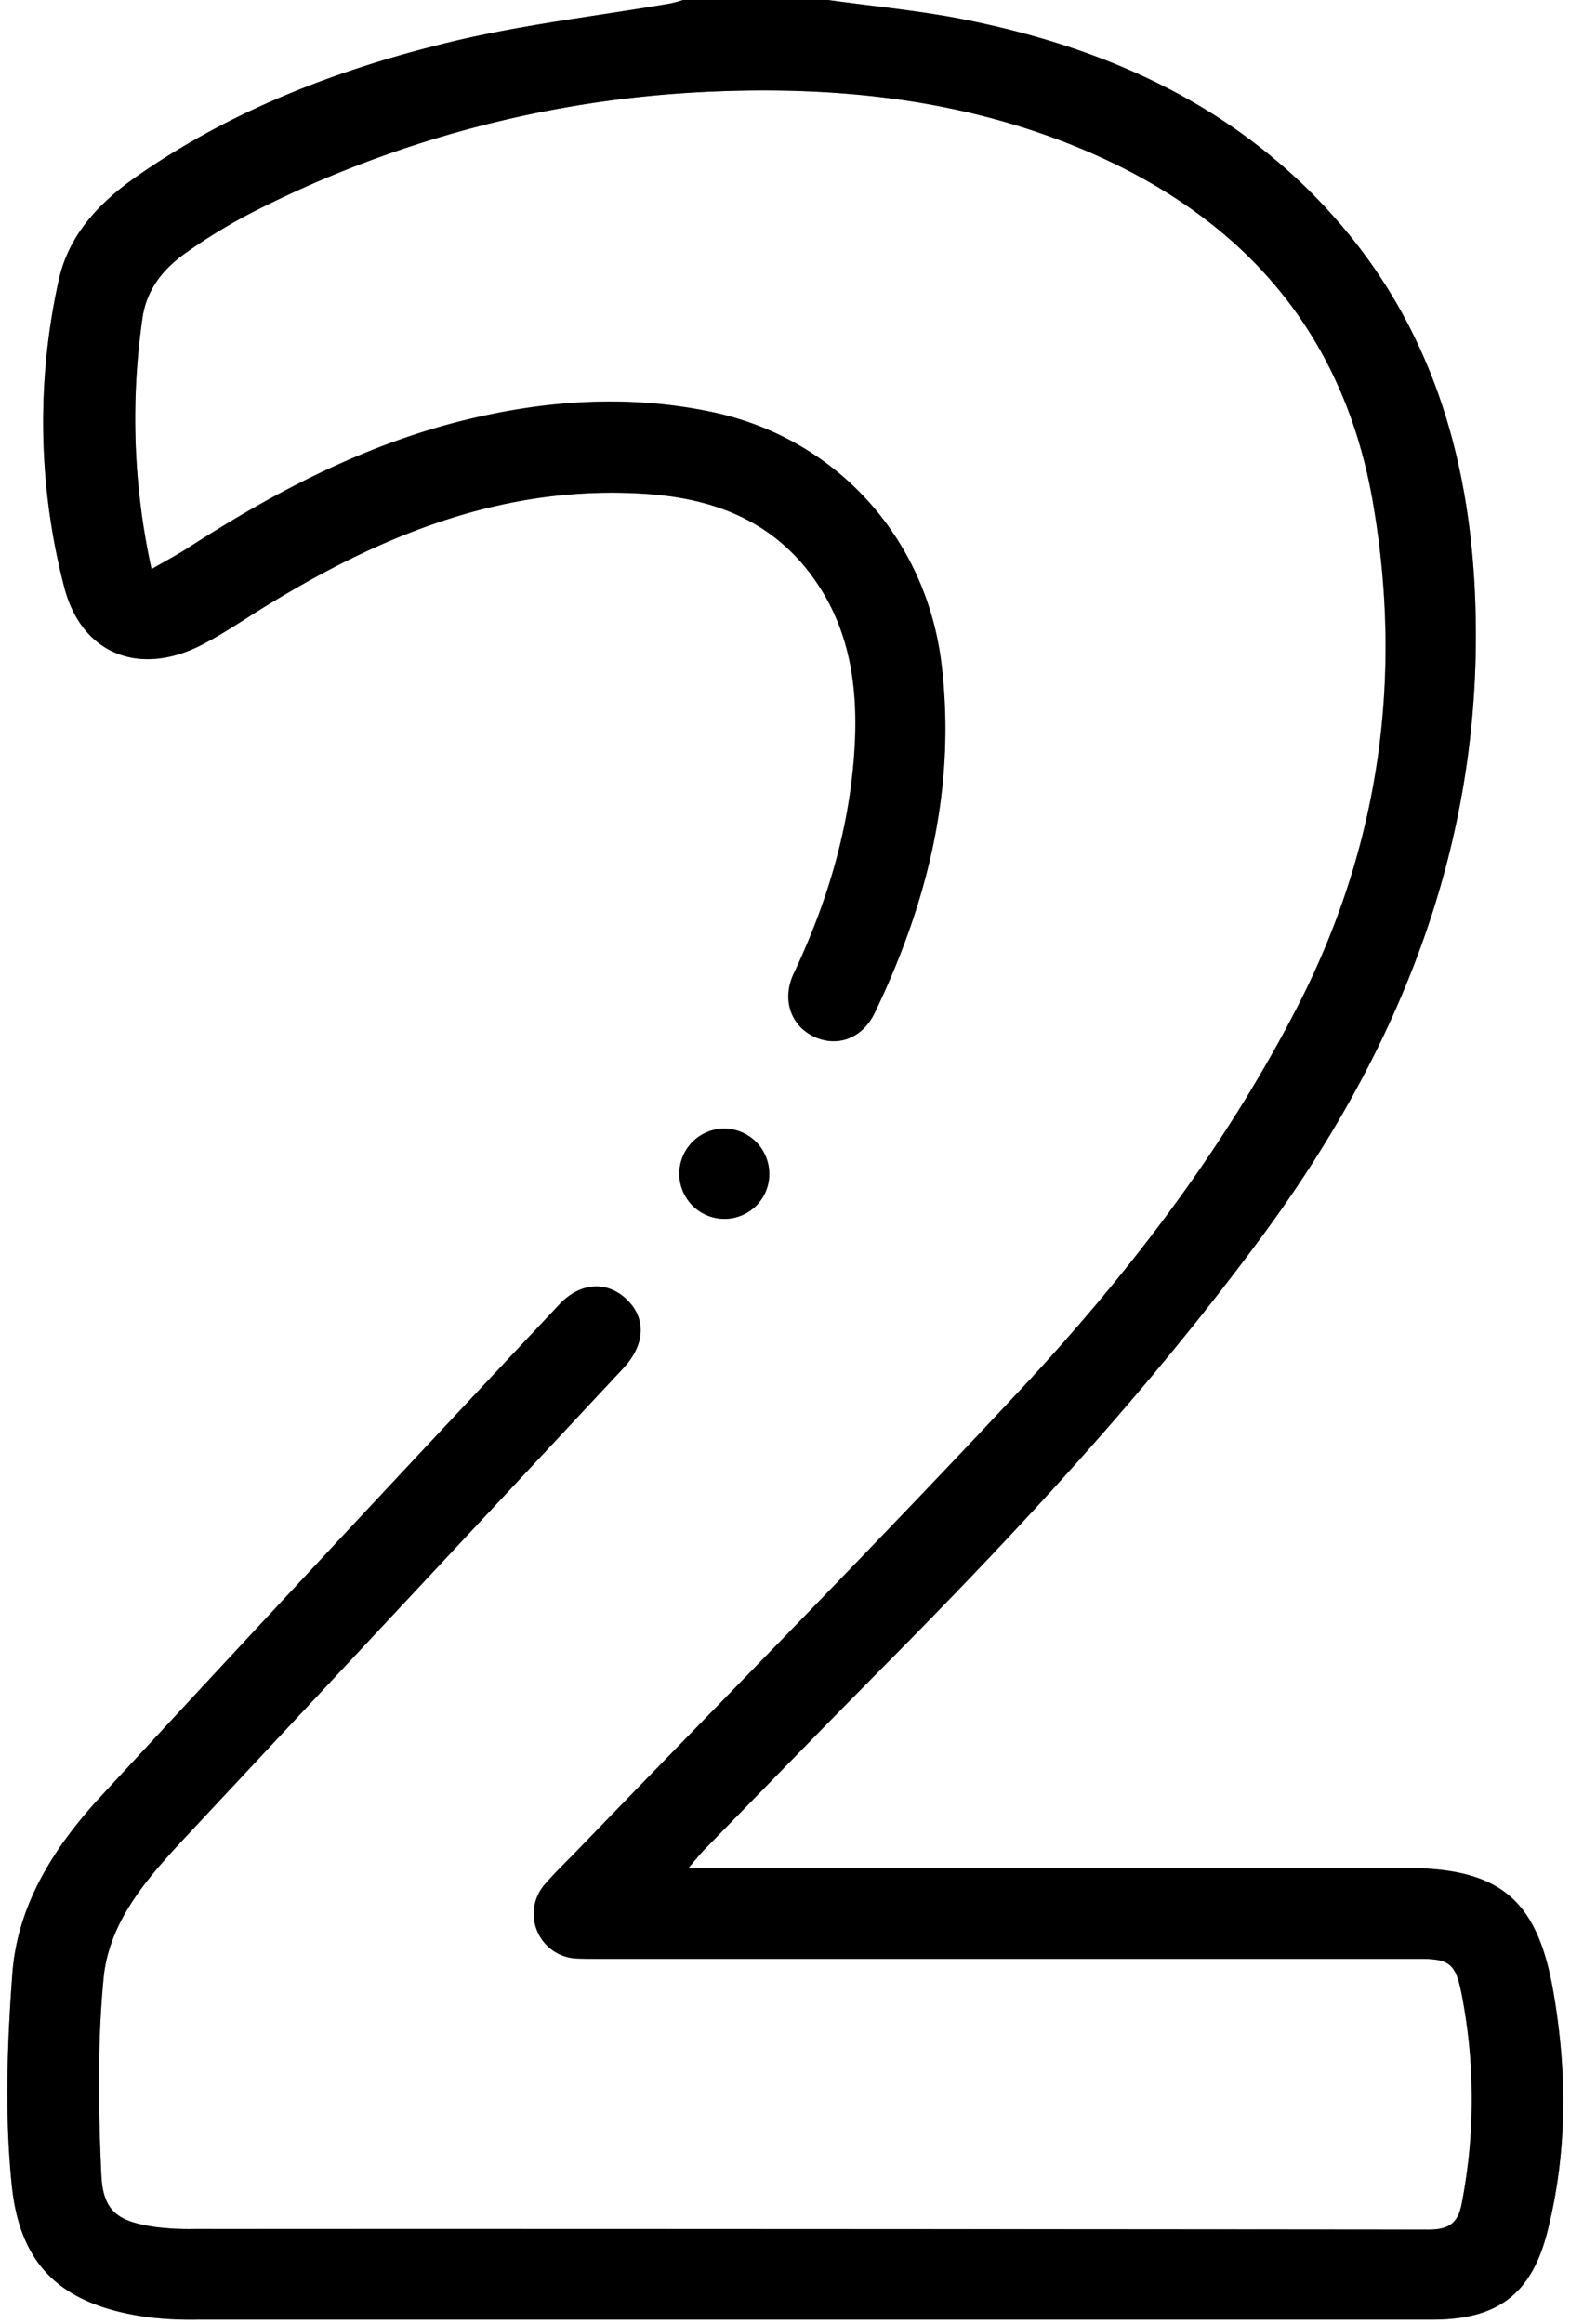 <svg xmlns="http://www.w3.org/2000/svg" viewBox="0 0 346 512"><rect x="0" y="0" width="346" height="512" fill="#808080" stroke="none"/><g><path d="M182.47,0H346V512H0V0H150.56a28.38,28.38,0,0,1-2.84.77c-16.17,2.78-32.55,4.64-48.46,8.49-24.61,6-48.19,15-69.16,29.64C22,44.55,15.29,51.55,13,61.47a144.4,144.4,0,0,0,1.08,67.67c3.69,14.77,16.33,19.87,30,13.05,5.18-2.59,10-5.94,14.94-9,25.37-15.54,52.13-26.35,82.67-24.47,14.74.9,27.71,5.5,36.9,17.7s10.76,26.48,9.5,41.27c-1.39,16.44-6.16,31.88-13.2,46.74-2.74,5.79-.62,11.58,4.55,13.94s10.59.33,13.28-5.26c11.66-24.26,18-49.58,14.75-76.72-3.3-27.8-23.11-49.81-50.44-55.63-18.2-3.87-36.39-2.68-54.32,1.68-22.2,5.4-42.16,15.87-61.23,28.17-2.43,1.57-5,2.92-8.12,4.74A154.55,154.55,0,0,1,31.4,70c.94-6.42,4.72-11,9.76-14.44a120.87,120.87,0,0,1,14-8.56A245.54,245.54,0,0,1,156.43,20.2c27.24-1.22,54.09,1.46,79.73,11.71,36,14.38,59.55,39.79,66.32,78.4,6.81,38.89,1.51,76.49-16.76,111.84-16,31-37,58.45-60.65,83.77-32.08,34.39-65.19,67.84-97.86,101.69-2.42,2.51-5,4.93-7.24,7.57a9.85,9.85,0,0,0,6.85,16.23c1.83.11,3.66.08,5.48.08H312.78c6.42,0,7.94.93,9.23,7.21a120.62,120.62,0,0,1,.15,46.57c-.78,4.28-2.64,5.89-7.3,5.88q-136.1-.22-272.2-.13a58.07,58.07,0,0,1-8.45-.45c-8.21-1.2-11.51-3.4-11.88-11.49-.66-14.37-.88-28.89.48-43.18,1.23-12.91,10-22.54,18.55-31.72q48-51.4,96-102.78c5-5.35,5.09-11.25.53-15.4-4.27-3.88-10.07-3.51-14.59,1.31q-50.61,54.09-101,108.32c-10.18,11-18.39,23.74-19.55,39C1.55,450.14,1,465.92,2.59,481.33c1.86,18.33,11.54,26.52,29.94,29.1a78.09,78.09,0,0,0,10.93.55q136.11,0,272.21,0c14.34,0,21.89-5.56,25.4-19.58,4.4-17.52,4.31-35.32,1.2-53-3.58-20.32-12.08-26.92-32.69-26.92H151.73c1.76-2,2.64-3.16,3.63-4.17,13.13-13.44,26.21-26.93,39.44-40.27,29.63-29.89,58.19-60.66,83.27-94.63,31.08-42.1,49.25-88.24,47-141.33-1.32-30.95-9.91-59.28-30.71-82.9C272.16,23.06,243.24,10.24,211,4,201.57,2.23,192,1.32,182.47,0ZM169.54,258.5a10,10,0,0,0-9.69-9.91,9.94,9.94,0,1,0-.39,19.88A9.87,9.87,0,0,0,169.54,258.5Z" style="fill: #fff"></path><path d="M182.47,0C192,1.32,201.57,2.23,211,4c32.25,6.2,61.17,19,83.35,44.19,20.8,23.62,29.39,52,30.71,82.9,2.27,53.09-15.9,99.23-47,141.33-25.08,34-53.64,64.74-83.27,94.63-13.23,13.34-26.31,26.83-39.44,40.27-1,1-1.87,2.14-3.63,4.17H309.58c20.61,0,29.11,6.6,32.69,26.92,3.11,17.65,3.2,35.45-1.2,53-3.51,14-11.06,19.58-25.4,19.58q-136.11,0-272.21,0a78.09,78.09,0,0,1-10.93-.55c-18.4-2.58-28.08-10.77-29.94-29.1-1.57-15.41-1-31.19.14-46.68,1.16-15.28,9.37-28,19.55-39q50.27-54.39,101-108.32c4.52-4.82,10.32-5.19,14.59-1.31,4.56,4.15,4.46,10.05-.53,15.4q-48,51.42-96,102.78C32.78,413.36,24,423,22.81,435.9c-1.36,14.29-1.14,28.81-.48,43.18.37,8.09,3.67,10.29,11.88,11.49a58.07,58.07,0,0,0,8.45.45q136.09,0,272.2.13c4.66,0,6.52-1.6,7.3-5.88A120.62,120.62,0,0,0,322,438.7c-1.29-6.28-2.81-7.21-9.23-7.21H132.3c-1.82,0-3.65,0-5.48-.08A9.85,9.85,0,0,1,120,415.18c2.28-2.64,4.82-5.06,7.24-7.57,32.67-33.85,65.78-67.3,97.86-101.69,23.62-25.32,44.66-52.8,60.65-83.77,18.27-35.35,23.57-73,16.76-111.84-6.77-38.61-30.34-64-66.32-78.4C210.52,21.66,183.67,19,156.43,20.2A245.54,245.54,0,0,0,55.17,47a120.87,120.87,0,0,0-14,8.56c-5,3.49-8.82,8-9.76,14.44a154.55,154.55,0,0,0,2,55.39c3.13-1.82,5.69-3.17,8.12-4.74,19.07-12.3,39-22.77,61.23-28.17,17.93-4.36,36.12-5.55,54.32-1.68,27.33,5.82,47.14,27.83,50.44,55.63,3.22,27.14-3.09,52.46-14.75,76.72-2.69,5.59-8.2,7.6-13.28,5.26s-7.29-8.15-4.55-13.94c7-14.86,11.81-30.3,13.2-46.74,1.26-14.79-.25-29-9.5-41.27s-22.16-16.8-36.9-17.7c-30.54-1.88-57.3,8.93-82.67,24.47-4.95,3-9.76,6.39-14.94,9-13.63,6.82-26.27,1.72-30-13.05A144.4,144.4,0,0,1,13,61.47c2.26-9.92,9-16.92,17.07-22.57,21-14.69,44.55-23.69,69.16-29.64,15.91-3.85,32.29-5.71,48.46-8.49A28.38,28.38,0,0,0,150.56,0Z"></path><path d="M169.54,258.5a9.87,9.87,0,0,1-10.08,10,9.94,9.94,0,1,1,.39-19.88A10,10,0,0,1,169.54,258.5Z"></path></g></svg>